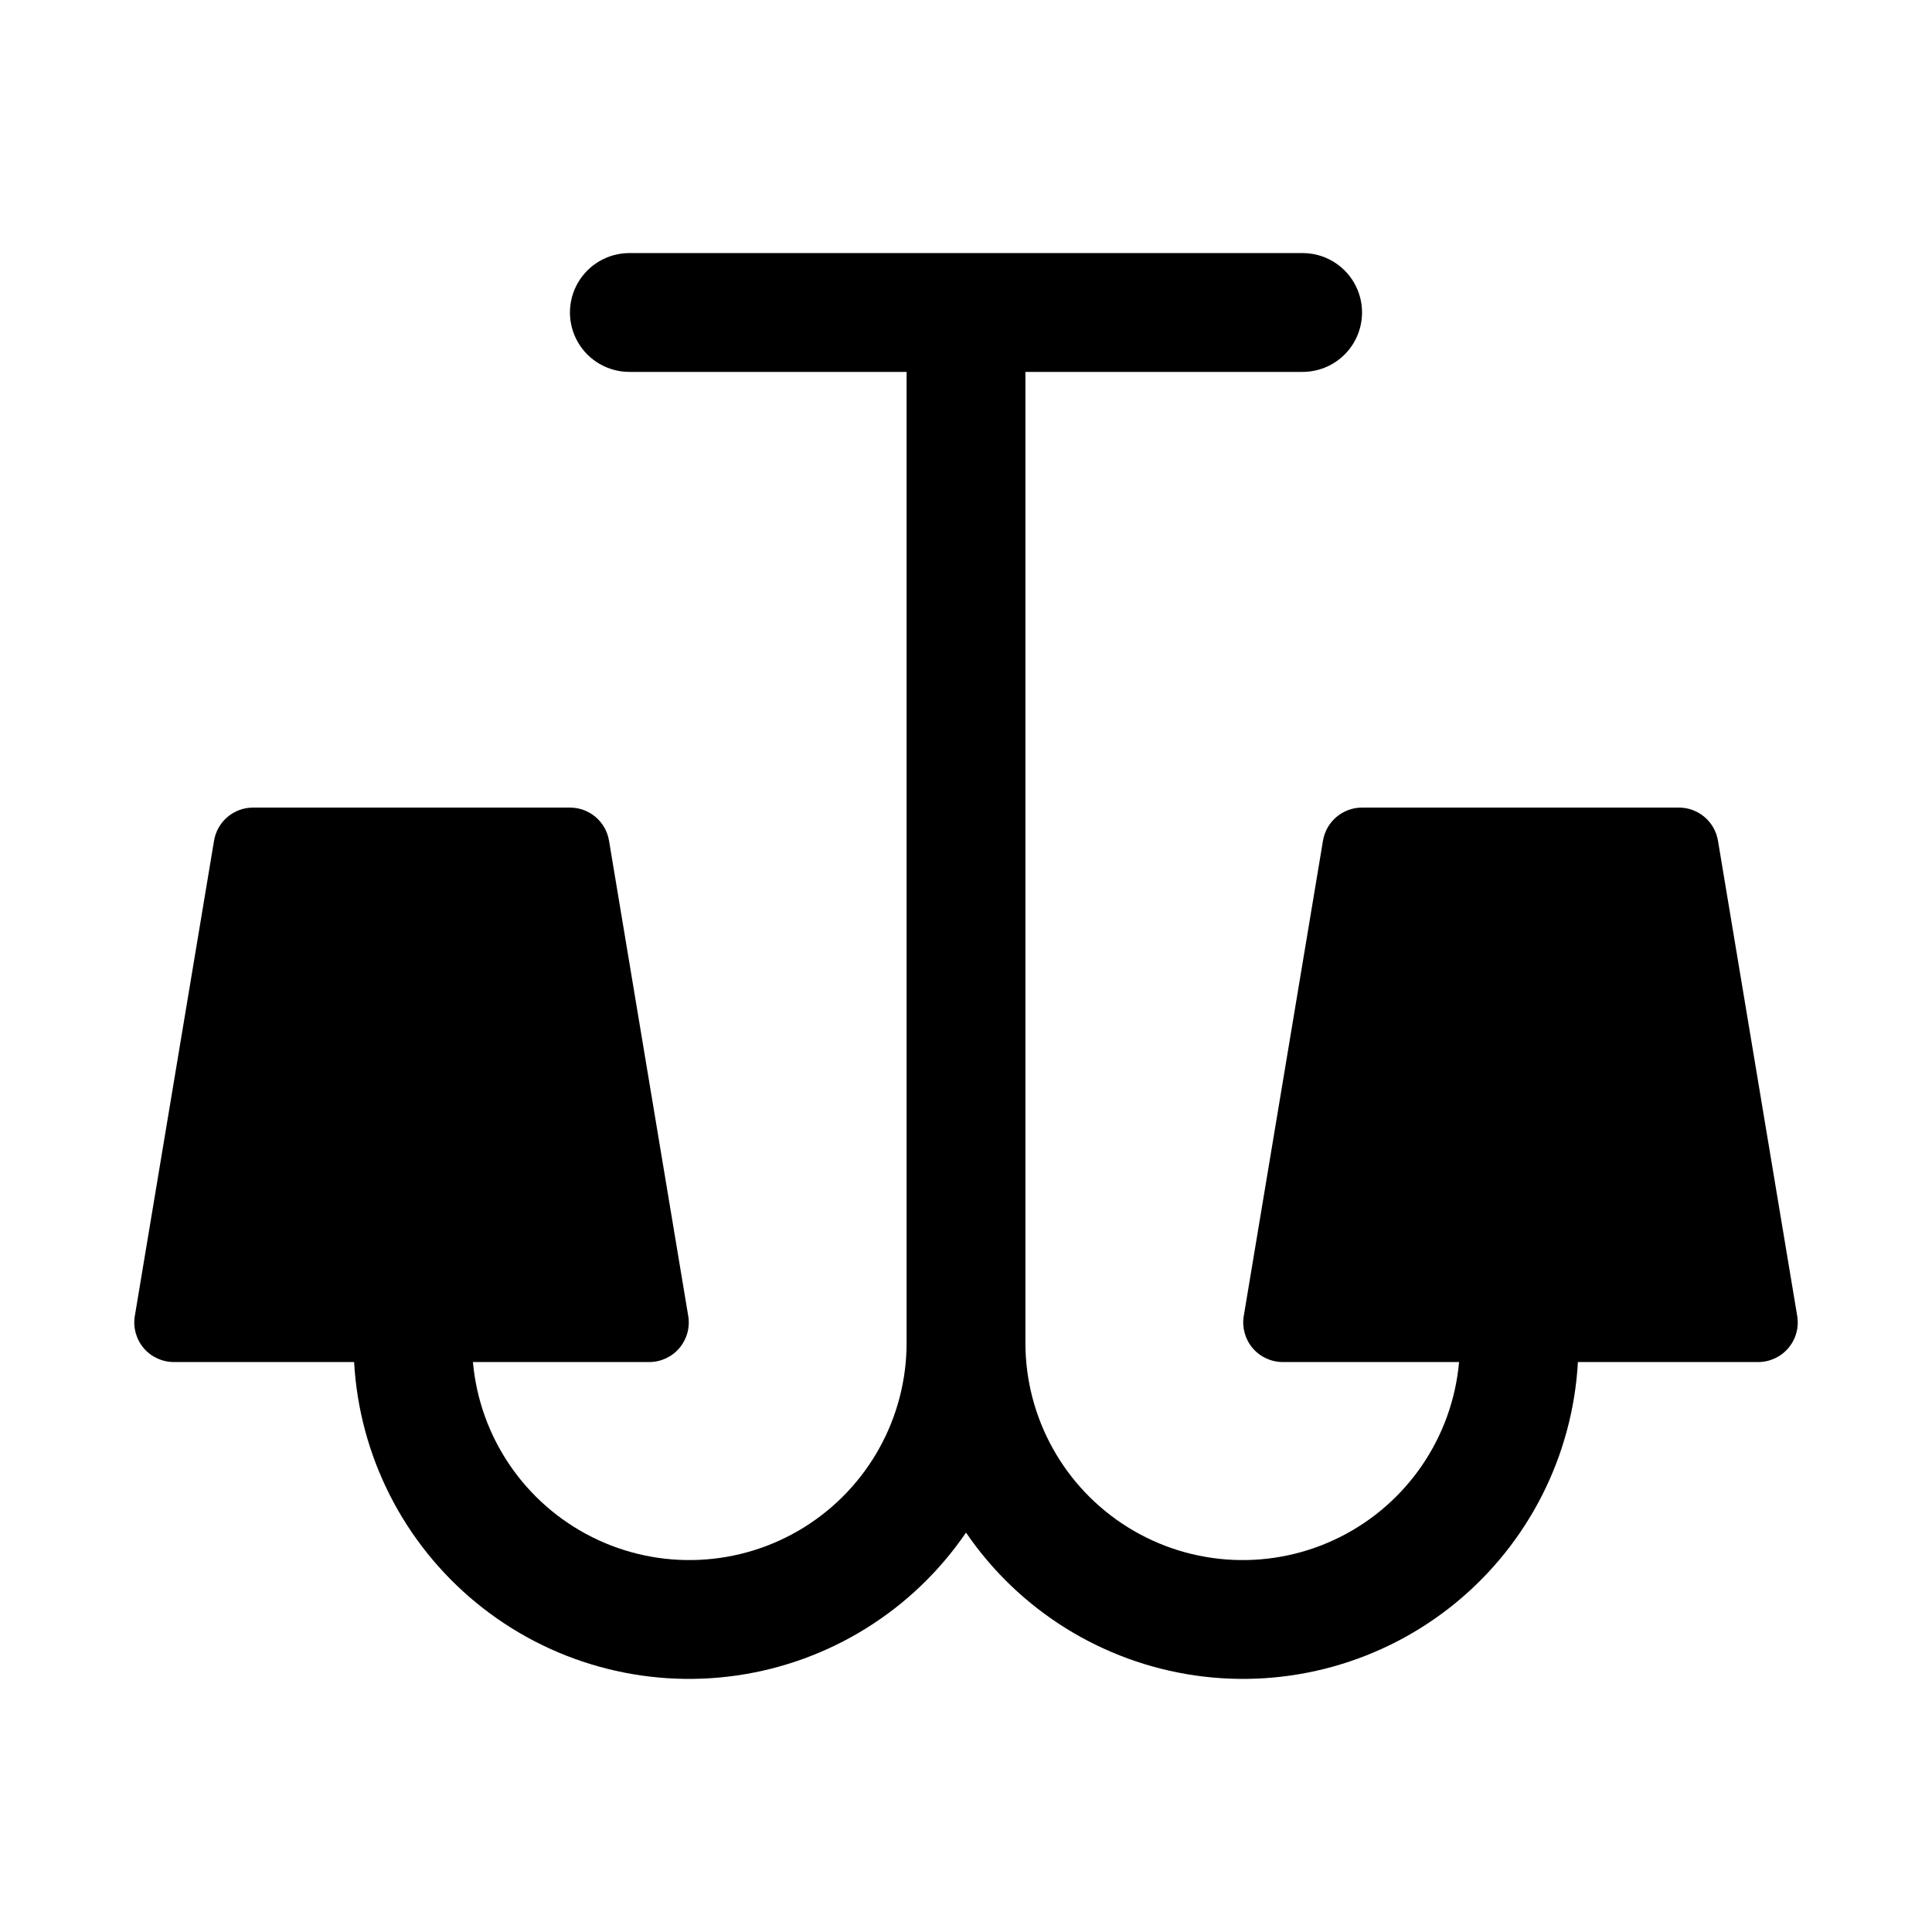 <?xml version="1.0" encoding="UTF-8"?>
<!-- Uploaded to: SVG Repo, www.svgrepo.com, Generator: SVG Repo Mixer Tools -->
<svg fill="#000000" width="800px" height="800px" version="1.1" viewBox="144 144 512 512" xmlns="http://www.w3.org/2000/svg">
 <path d="m599.28 366.79c-0.844-5.062-5.223-8.773-10.355-8.773h-83.969c-5.129 0-9.508 3.711-10.352 8.773l-20.992 125.95c-0.508 3.043 0.348 6.156 2.34 8.512 1.996 2.352 4.926 3.707 8.012 3.703h46.703c-1.77 19.906-13.73 37.469-31.602 46.402-17.871 8.938-39.098 7.969-56.082-2.559-16.984-10.527-27.293-29.109-27.242-49.09v-257.15h73.473c5.625 0 10.824-3 13.633-7.871 2.812-4.871 2.812-10.875 0-15.746-2.809-4.871-8.008-7.871-13.633-7.871h-178.43c-5.625 0-10.82 3-13.633 7.871s-2.812 10.875 0 15.746 8.008 7.871 13.633 7.871h73.473v257.15c0.055 19.98-10.258 38.562-27.242 49.09-16.98 10.527-38.211 11.496-56.082 2.559-17.871-8.934-29.832-26.496-31.602-46.402h46.703c3.086 0.004 6.016-1.352 8.012-3.703 1.992-2.356 2.852-5.469 2.34-8.512l-20.992-125.95c-0.84-5.062-5.219-8.773-10.352-8.773h-83.969c-5.133 0-9.512 3.711-10.352 8.773l-20.992 125.95c-0.512 3.043 0.344 6.156 2.34 8.512 1.996 2.352 4.926 3.707 8.012 3.703h47.762c1.379 24.887 13.141 48.047 32.422 63.844 19.277 15.793 44.301 22.766 68.969 19.223 24.672-3.547 46.719-17.285 60.77-37.871 14.051 20.586 36.098 34.324 60.766 37.871 24.668 3.543 49.691-3.43 68.973-19.223 19.277-15.797 31.039-38.957 32.418-63.844h47.762c3.086 0.004 6.019-1.352 8.012-3.703 1.996-2.356 2.852-5.469 2.344-8.512z"/>
</svg>